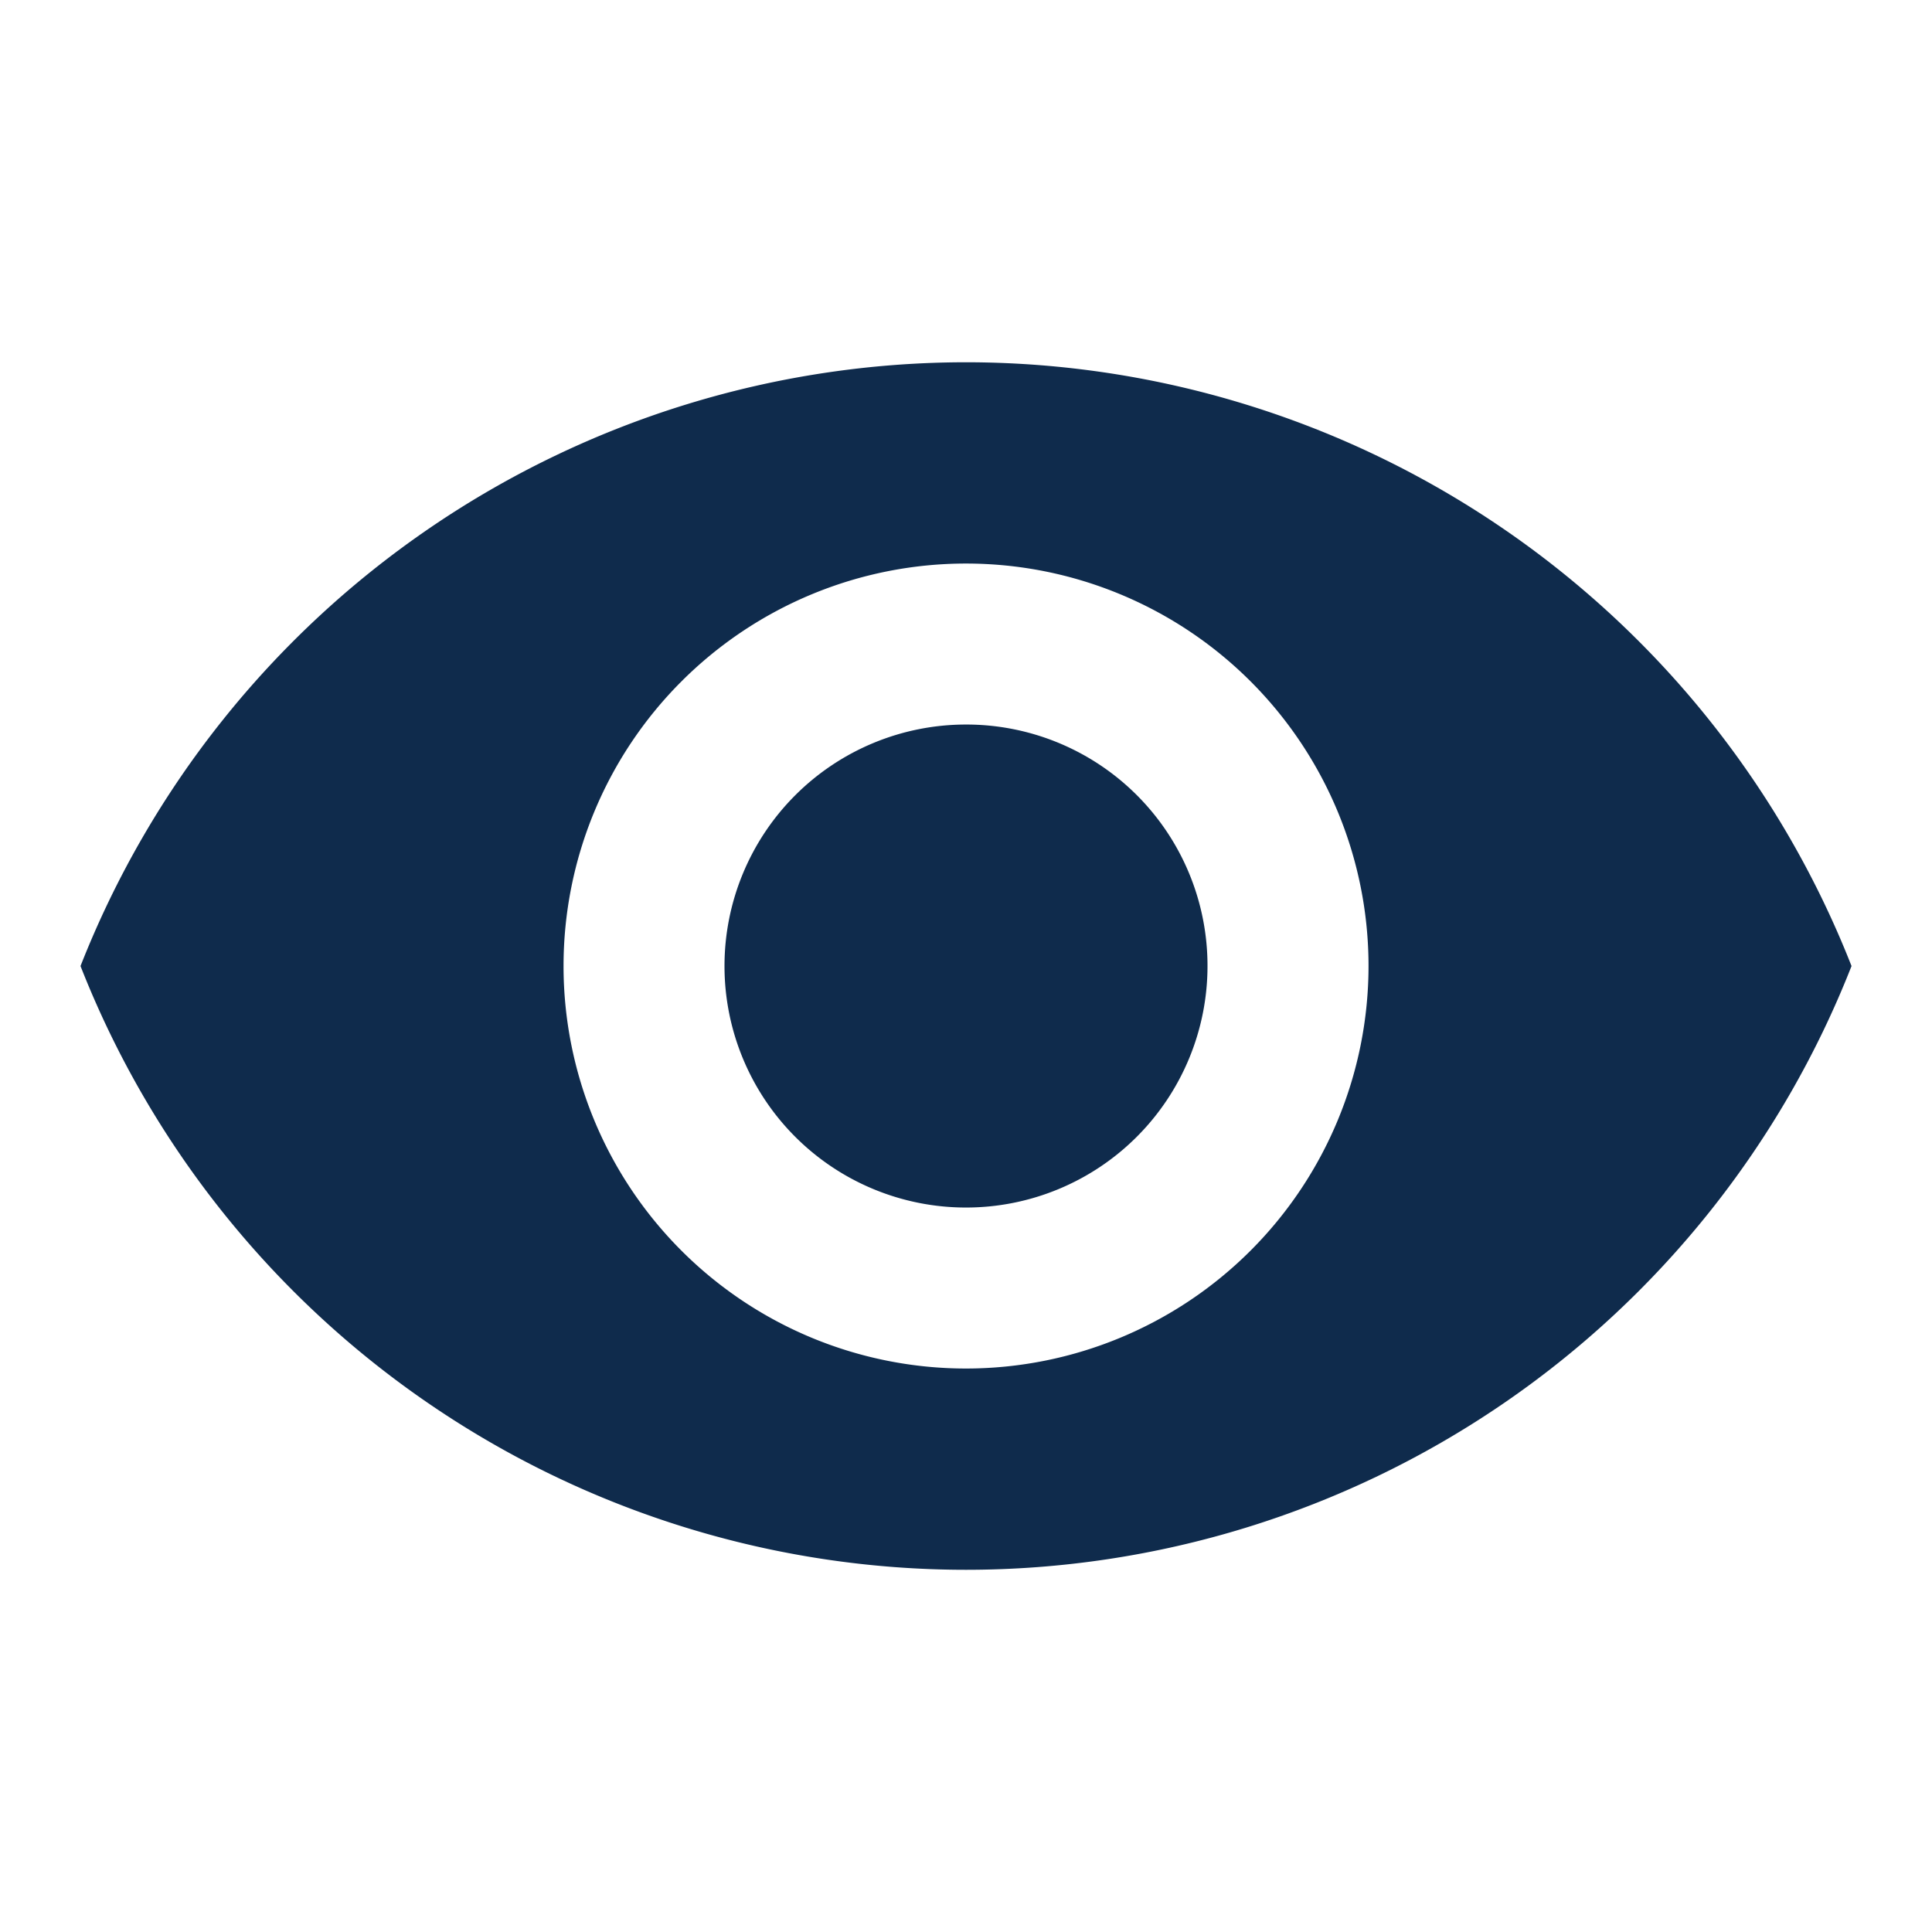 <svg id="remove_red_eye-black-18dp" xmlns="http://www.w3.org/2000/svg" width="55" height="55" viewBox="0 0 55 55">
  <path id="Path_48" data-name="Path 48" d="M0,0H55V55H0Z" fill="none"/>
  <path id="Path_49" data-name="Path 49" d="M26.208,4.5A27.1,27.1,0,0,0,1,21.688a27.08,27.08,0,0,0,50.417,0A27.1,27.1,0,0,0,26.208,4.5Zm0,28.646A11.458,11.458,0,1,1,37.667,21.688,11.463,11.463,0,0,1,26.208,33.146Zm0-18.333a6.875,6.875,0,1,0,6.875,6.875A6.866,6.866,0,0,0,26.208,14.813Z" transform="translate(1.292 5.813)" fill="#0f2b4c"/>
</svg>

